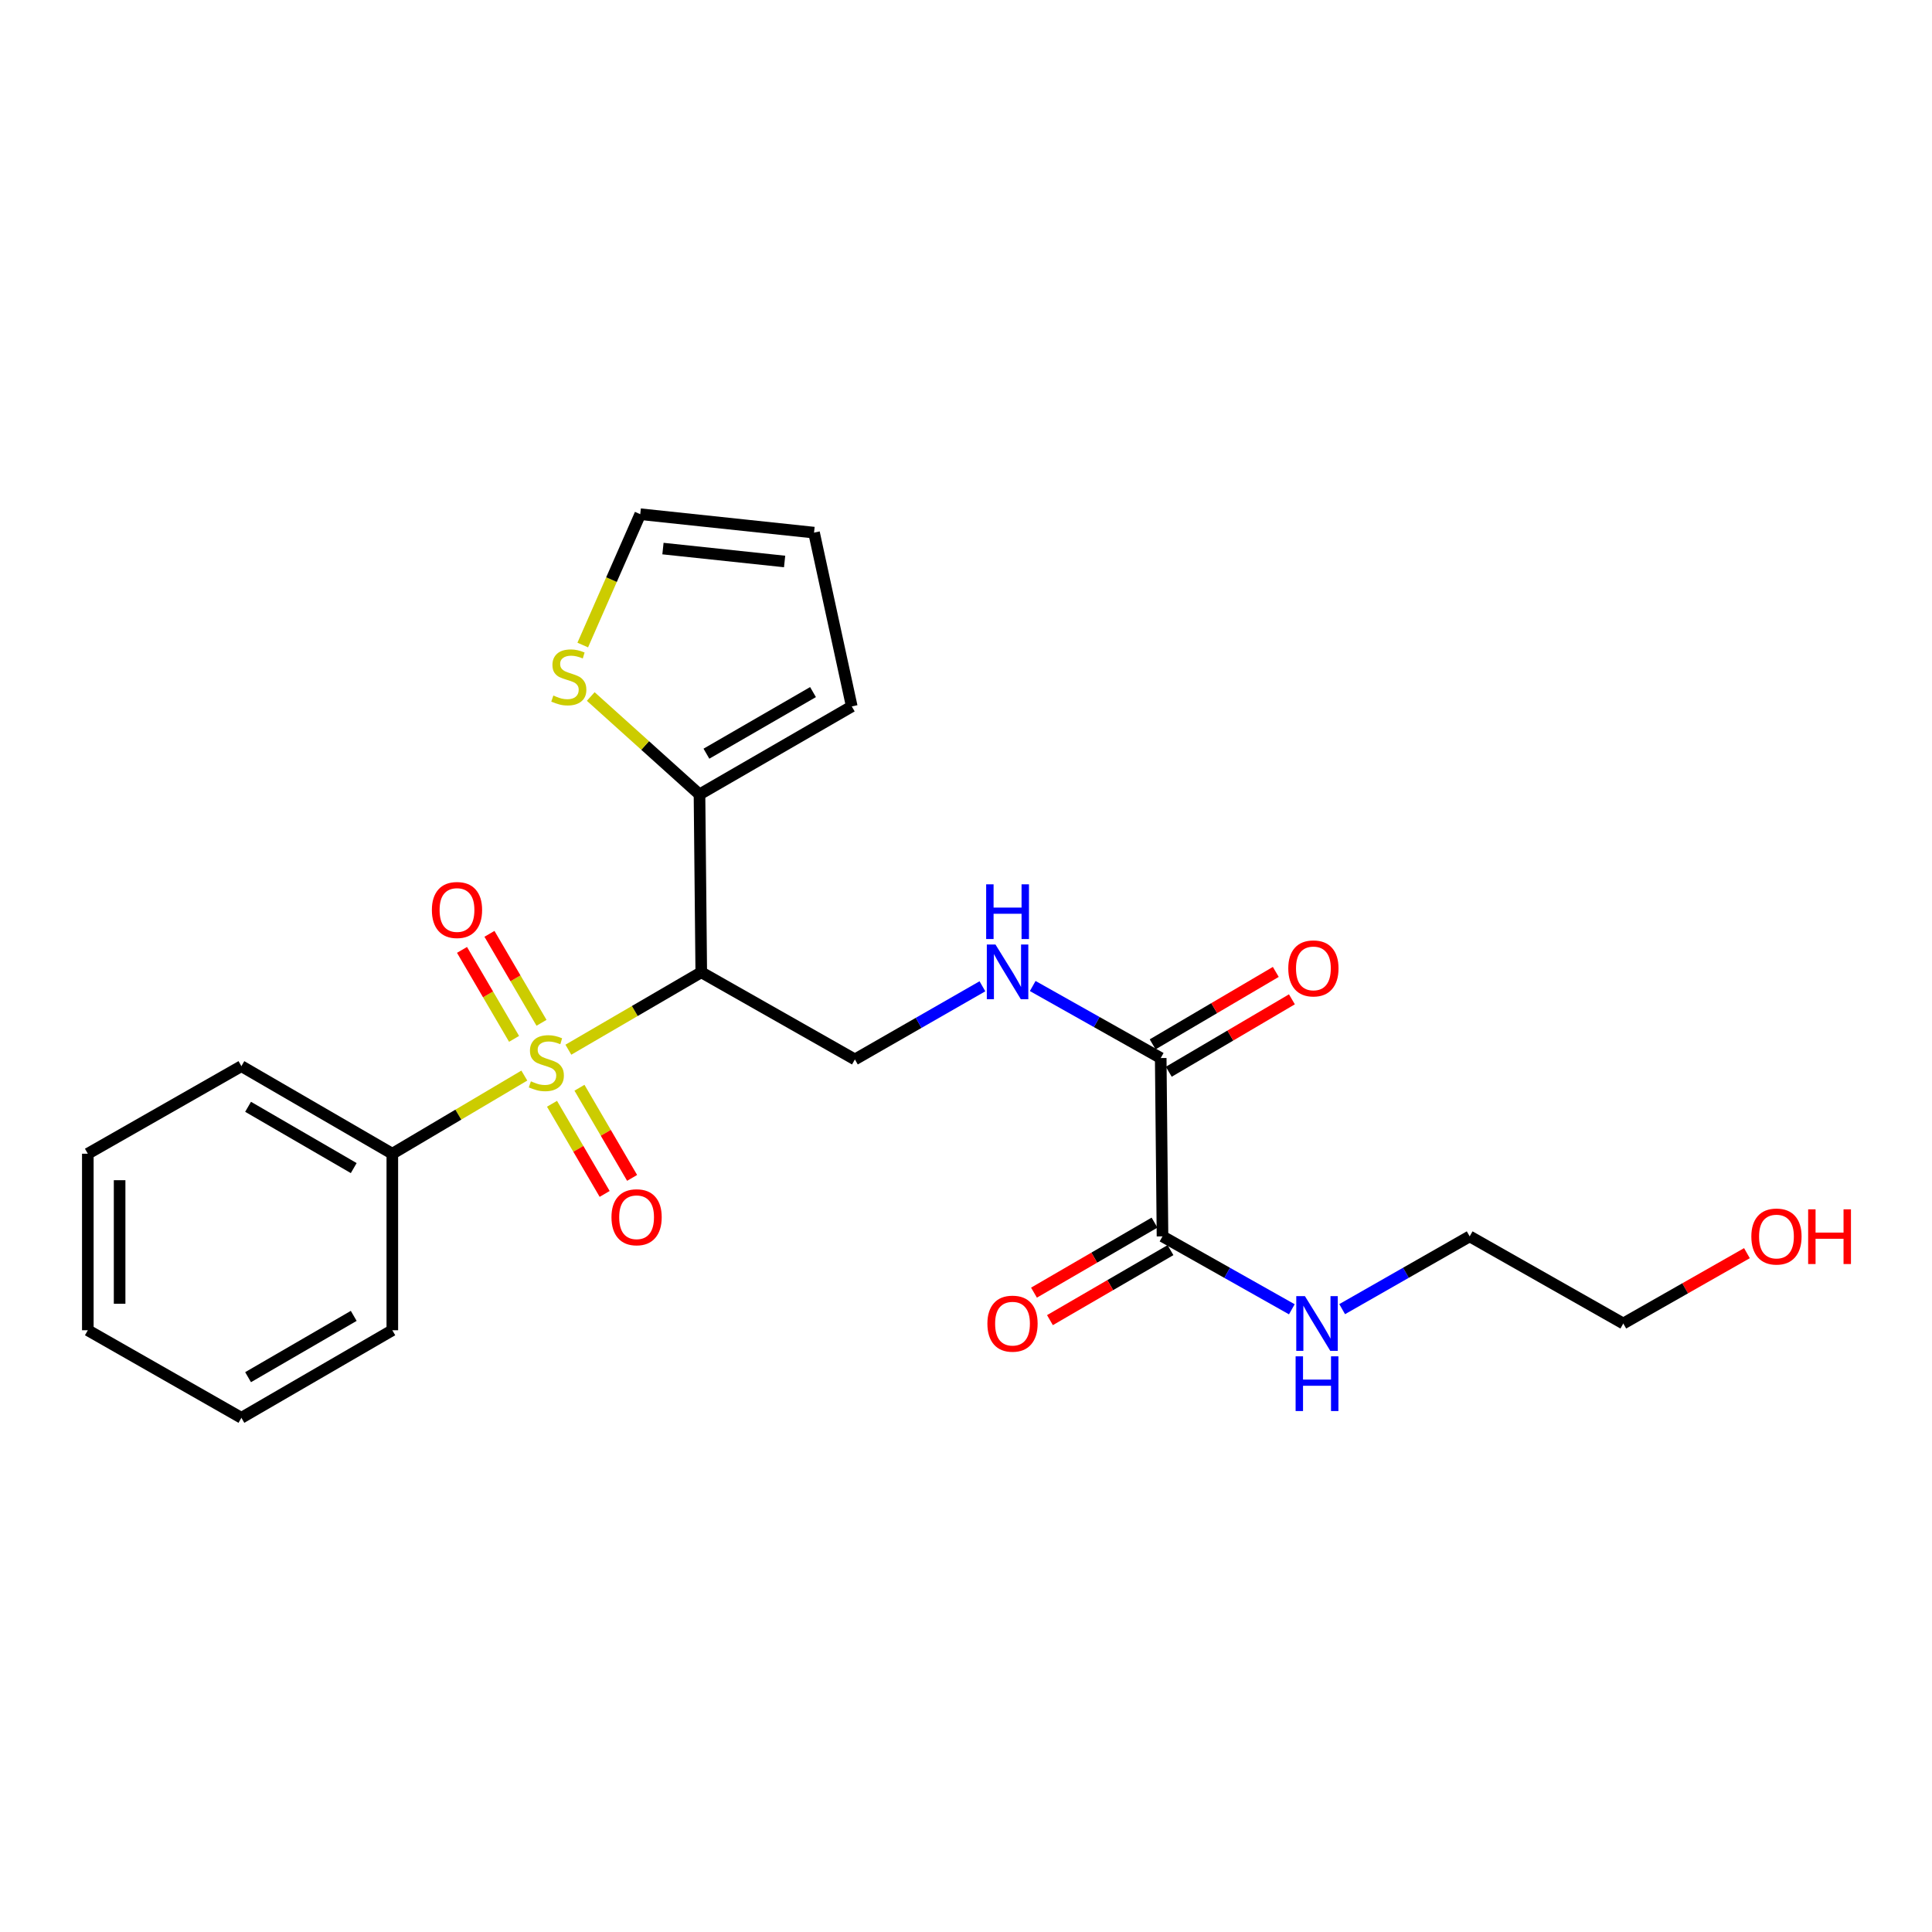 <?xml version='1.0' encoding='iso-8859-1'?>
<svg version='1.1' baseProfile='full'
              xmlns='http://www.w3.org/2000/svg'
                      xmlns:rdkit='http://www.rdkit.org/xml'
                      xmlns:xlink='http://www.w3.org/1999/xlink'
                  xml:space='preserve'
width='1000px' height='1000px' viewBox='0 0 1000 1000'>
<!-- END OF HEADER -->
<rect style='opacity:1.0;fill:#FFFFFF;stroke:none' width='1000' height='1000' x='0' y='0'> </rect>
<path class='bond-0' d='M 294.186,543.325 L 328.579,523.286' style='fill:none;fill-rule:evenodd;stroke:#CCCC00;stroke-width:6px;stroke-linecap:butt;stroke-linejoin:miter;stroke-opacity:1' />
<path class='bond-0' d='M 328.579,523.286 L 362.972,503.246' style='fill:none;fill-rule:evenodd;stroke:#000000;stroke-width:6px;stroke-linecap:butt;stroke-linejoin:miter;stroke-opacity:1' />
<path class='bond-7' d='M 285.721,571.313 L 299.345,594.643' style='fill:none;fill-rule:evenodd;stroke:#CCCC00;stroke-width:6px;stroke-linecap:butt;stroke-linejoin:miter;stroke-opacity:1' />
<path class='bond-7' d='M 299.345,594.643 L 312.968,617.973' style='fill:none;fill-rule:evenodd;stroke:#FF0000;stroke-width:6px;stroke-linecap:butt;stroke-linejoin:miter;stroke-opacity:1' />
<path class='bond-7' d='M 299.933,563.014 L 313.557,586.344' style='fill:none;fill-rule:evenodd;stroke:#CCCC00;stroke-width:6px;stroke-linecap:butt;stroke-linejoin:miter;stroke-opacity:1' />
<path class='bond-7' d='M 313.557,586.344 L 327.18,609.674' style='fill:none;fill-rule:evenodd;stroke:#FF0000;stroke-width:6px;stroke-linecap:butt;stroke-linejoin:miter;stroke-opacity:1' />
<path class='bond-8' d='M 280.286,529.403 L 266.813,506.377' style='fill:none;fill-rule:evenodd;stroke:#CCCC00;stroke-width:6px;stroke-linecap:butt;stroke-linejoin:miter;stroke-opacity:1' />
<path class='bond-8' d='M 266.813,506.377 L 253.34,483.352' style='fill:none;fill-rule:evenodd;stroke:#FF0000;stroke-width:6px;stroke-linecap:butt;stroke-linejoin:miter;stroke-opacity:1' />
<path class='bond-8' d='M 266.081,537.714 L 252.608,514.689' style='fill:none;fill-rule:evenodd;stroke:#CCCC00;stroke-width:6px;stroke-linecap:butt;stroke-linejoin:miter;stroke-opacity:1' />
<path class='bond-8' d='M 252.608,514.689 L 239.135,491.664' style='fill:none;fill-rule:evenodd;stroke:#FF0000;stroke-width:6px;stroke-linecap:butt;stroke-linejoin:miter;stroke-opacity:1' />
<path class='bond-9' d='M 271.389,556.715 L 237.227,576.94' style='fill:none;fill-rule:evenodd;stroke:#CCCC00;stroke-width:6px;stroke-linecap:butt;stroke-linejoin:miter;stroke-opacity:1' />
<path class='bond-9' d='M 237.227,576.94 L 203.066,597.165' style='fill:none;fill-rule:evenodd;stroke:#000000;stroke-width:6px;stroke-linecap:butt;stroke-linejoin:miter;stroke-opacity:1' />
<path class='bond-1' d='M 362.972,503.246 L 362.057,411.192' style='fill:none;fill-rule:evenodd;stroke:#000000;stroke-width:6px;stroke-linecap:butt;stroke-linejoin:miter;stroke-opacity:1' />
<path class='bond-4' d='M 362.972,503.246 L 442.49,548.359' style='fill:none;fill-rule:evenodd;stroke:#000000;stroke-width:6px;stroke-linecap:butt;stroke-linejoin:miter;stroke-opacity:1' />
<path class='bond-6' d='M 362.057,411.192 L 333.914,385.852' style='fill:none;fill-rule:evenodd;stroke:#000000;stroke-width:6px;stroke-linecap:butt;stroke-linejoin:miter;stroke-opacity:1' />
<path class='bond-6' d='M 333.914,385.852 L 305.771,360.513' style='fill:none;fill-rule:evenodd;stroke:#CCCC00;stroke-width:6px;stroke-linecap:butt;stroke-linejoin:miter;stroke-opacity:1' />
<path class='bond-10' d='M 362.057,411.192 L 440.872,365.64' style='fill:none;fill-rule:evenodd;stroke:#000000;stroke-width:6px;stroke-linecap:butt;stroke-linejoin:miter;stroke-opacity:1' />
<path class='bond-10' d='M 365.644,390.11 L 420.814,358.224' style='fill:none;fill-rule:evenodd;stroke:#000000;stroke-width:6px;stroke-linecap:butt;stroke-linejoin:miter;stroke-opacity:1' />
<path class='bond-2' d='M 600.787,547.645 L 567.658,529.002' style='fill:none;fill-rule:evenodd;stroke:#000000;stroke-width:6px;stroke-linecap:butt;stroke-linejoin:miter;stroke-opacity:1' />
<path class='bond-2' d='M 567.658,529.002 L 534.529,510.359' style='fill:none;fill-rule:evenodd;stroke:#0000FF;stroke-width:6px;stroke-linecap:butt;stroke-linejoin:miter;stroke-opacity:1' />
<path class='bond-3' d='M 600.787,547.645 L 601.711,639.946' style='fill:none;fill-rule:evenodd;stroke:#000000;stroke-width:6px;stroke-linecap:butt;stroke-linejoin:miter;stroke-opacity:1' />
<path class='bond-12' d='M 604.959,554.738 L 636.826,535.994' style='fill:none;fill-rule:evenodd;stroke:#000000;stroke-width:6px;stroke-linecap:butt;stroke-linejoin:miter;stroke-opacity:1' />
<path class='bond-12' d='M 636.826,535.994 L 668.692,517.249' style='fill:none;fill-rule:evenodd;stroke:#FF0000;stroke-width:6px;stroke-linecap:butt;stroke-linejoin:miter;stroke-opacity:1' />
<path class='bond-12' d='M 596.615,540.553 L 628.481,521.808' style='fill:none;fill-rule:evenodd;stroke:#000000;stroke-width:6px;stroke-linecap:butt;stroke-linejoin:miter;stroke-opacity:1' />
<path class='bond-12' d='M 628.481,521.808 L 660.348,503.063' style='fill:none;fill-rule:evenodd;stroke:#FF0000;stroke-width:6px;stroke-linecap:butt;stroke-linejoin:miter;stroke-opacity:1' />
<path class='bond-13' d='M 597.577,632.831 L 566.382,650.951' style='fill:none;fill-rule:evenodd;stroke:#000000;stroke-width:6px;stroke-linecap:butt;stroke-linejoin:miter;stroke-opacity:1' />
<path class='bond-13' d='M 566.382,650.951 L 535.187,669.07' style='fill:none;fill-rule:evenodd;stroke:#FF0000;stroke-width:6px;stroke-linecap:butt;stroke-linejoin:miter;stroke-opacity:1' />
<path class='bond-13' d='M 605.844,647.062 L 574.648,665.182' style='fill:none;fill-rule:evenodd;stroke:#000000;stroke-width:6px;stroke-linecap:butt;stroke-linejoin:miter;stroke-opacity:1' />
<path class='bond-13' d='M 574.648,665.182 L 543.453,683.302' style='fill:none;fill-rule:evenodd;stroke:#FF0000;stroke-width:6px;stroke-linecap:butt;stroke-linejoin:miter;stroke-opacity:1' />
<path class='bond-15' d='M 601.711,639.946 L 635.181,658.819' style='fill:none;fill-rule:evenodd;stroke:#000000;stroke-width:6px;stroke-linecap:butt;stroke-linejoin:miter;stroke-opacity:1' />
<path class='bond-15' d='M 635.181,658.819 L 668.651,677.691' style='fill:none;fill-rule:evenodd;stroke:#0000FF;stroke-width:6px;stroke-linecap:butt;stroke-linejoin:miter;stroke-opacity:1' />
<path class='bond-5' d='M 442.49,548.359 L 475.494,529.43' style='fill:none;fill-rule:evenodd;stroke:#000000;stroke-width:6px;stroke-linecap:butt;stroke-linejoin:miter;stroke-opacity:1' />
<path class='bond-5' d='M 475.494,529.43 L 508.498,510.501' style='fill:none;fill-rule:evenodd;stroke:#0000FF;stroke-width:6px;stroke-linecap:butt;stroke-linejoin:miter;stroke-opacity:1' />
<path class='bond-11' d='M 301.63,333.871 L 316.51,300.007' style='fill:none;fill-rule:evenodd;stroke:#CCCC00;stroke-width:6px;stroke-linecap:butt;stroke-linejoin:miter;stroke-opacity:1' />
<path class='bond-11' d='M 316.51,300.007 L 331.391,266.144' style='fill:none;fill-rule:evenodd;stroke:#000000;stroke-width:6px;stroke-linecap:butt;stroke-linejoin:miter;stroke-opacity:1' />
<path class='bond-17' d='M 203.066,597.165 L 124.946,551.842' style='fill:none;fill-rule:evenodd;stroke:#000000;stroke-width:6px;stroke-linecap:butt;stroke-linejoin:miter;stroke-opacity:1' />
<path class='bond-17' d='M 183.089,604.602 L 128.405,572.876' style='fill:none;fill-rule:evenodd;stroke:#000000;stroke-width:6px;stroke-linecap:butt;stroke-linejoin:miter;stroke-opacity:1' />
<path class='bond-18' d='M 203.066,597.165 L 203.066,688.533' style='fill:none;fill-rule:evenodd;stroke:#000000;stroke-width:6px;stroke-linecap:butt;stroke-linejoin:miter;stroke-opacity:1' />
<path class='bond-14' d='M 440.872,365.64 L 421.342,275.689' style='fill:none;fill-rule:evenodd;stroke:#000000;stroke-width:6px;stroke-linecap:butt;stroke-linejoin:miter;stroke-opacity:1' />
<path class='bond-25' d='M 331.391,266.144 L 421.342,275.689' style='fill:none;fill-rule:evenodd;stroke:#000000;stroke-width:6px;stroke-linecap:butt;stroke-linejoin:miter;stroke-opacity:1' />
<path class='bond-25' d='M 343.147,283.941 L 406.113,290.623' style='fill:none;fill-rule:evenodd;stroke:#000000;stroke-width:6px;stroke-linecap:butt;stroke-linejoin:miter;stroke-opacity:1' />
<path class='bond-19' d='M 694.701,677.613 L 727.702,658.78' style='fill:none;fill-rule:evenodd;stroke:#0000FF;stroke-width:6px;stroke-linecap:butt;stroke-linejoin:miter;stroke-opacity:1' />
<path class='bond-19' d='M 727.702,658.78 L 760.702,639.946' style='fill:none;fill-rule:evenodd;stroke:#000000;stroke-width:6px;stroke-linecap:butt;stroke-linejoin:miter;stroke-opacity:1' />
<path class='bond-16' d='M 904.213,648.638 L 872.212,666.839' style='fill:none;fill-rule:evenodd;stroke:#FF0000;stroke-width:6px;stroke-linecap:butt;stroke-linejoin:miter;stroke-opacity:1' />
<path class='bond-16' d='M 872.212,666.839 L 840.212,685.041' style='fill:none;fill-rule:evenodd;stroke:#000000;stroke-width:6px;stroke-linecap:butt;stroke-linejoin:miter;stroke-opacity:1' />
<path class='bond-22' d='M 124.946,551.842 L 45.455,597.165' style='fill:none;fill-rule:evenodd;stroke:#000000;stroke-width:6px;stroke-linecap:butt;stroke-linejoin:miter;stroke-opacity:1' />
<path class='bond-21' d='M 203.066,688.533 L 124.946,733.856' style='fill:none;fill-rule:evenodd;stroke:#000000;stroke-width:6px;stroke-linecap:butt;stroke-linejoin:miter;stroke-opacity:1' />
<path class='bond-21' d='M 183.089,681.096 L 128.405,712.823' style='fill:none;fill-rule:evenodd;stroke:#000000;stroke-width:6px;stroke-linecap:butt;stroke-linejoin:miter;stroke-opacity:1' />
<path class='bond-20' d='M 760.702,639.946 L 840.212,685.041' style='fill:none;fill-rule:evenodd;stroke:#000000;stroke-width:6px;stroke-linecap:butt;stroke-linejoin:miter;stroke-opacity:1' />
<path class='bond-23' d='M 124.946,733.856 L 45.455,688.533' style='fill:none;fill-rule:evenodd;stroke:#000000;stroke-width:6px;stroke-linecap:butt;stroke-linejoin:miter;stroke-opacity:1' />
<path class='bond-24' d='M 45.455,597.165 L 45.455,688.533' style='fill:none;fill-rule:evenodd;stroke:#000000;stroke-width:6px;stroke-linecap:butt;stroke-linejoin:miter;stroke-opacity:1' />
<path class='bond-24' d='M 61.912,610.87 L 61.912,674.828' style='fill:none;fill-rule:evenodd;stroke:#000000;stroke-width:6px;stroke-linecap:butt;stroke-linejoin:miter;stroke-opacity:1' />
<path  class='atom-0' d='M 274.785 559.688
Q 275.105 559.808, 276.425 560.368
Q 277.745 560.928, 279.185 561.288
Q 280.665 561.608, 282.105 561.608
Q 284.785 561.608, 286.345 560.328
Q 287.905 559.008, 287.905 556.728
Q 287.905 555.168, 287.105 554.208
Q 286.345 553.248, 285.145 552.728
Q 283.945 552.208, 281.945 551.608
Q 279.425 550.848, 277.905 550.128
Q 276.425 549.408, 275.345 547.888
Q 274.305 546.368, 274.305 543.808
Q 274.305 540.248, 276.705 538.048
Q 279.145 535.848, 283.945 535.848
Q 287.225 535.848, 290.945 537.408
L 290.025 540.488
Q 286.625 539.088, 284.065 539.088
Q 281.305 539.088, 279.785 540.248
Q 278.265 541.368, 278.305 543.328
Q 278.305 544.848, 279.065 545.768
Q 279.865 546.688, 280.985 547.208
Q 282.145 547.728, 284.065 548.328
Q 286.625 549.128, 288.145 549.928
Q 289.665 550.728, 290.745 552.368
Q 291.865 553.968, 291.865 556.728
Q 291.865 560.648, 289.225 562.768
Q 286.625 564.848, 282.265 564.848
Q 279.745 564.848, 277.825 564.288
Q 275.945 563.768, 273.705 562.848
L 274.785 559.688
' fill='#CCCC00'/>
<path  class='atom-6' d='M 515.255 488.876
L 524.535 503.876
Q 525.455 505.356, 526.935 508.036
Q 528.415 510.716, 528.495 510.876
L 528.495 488.876
L 532.255 488.876
L 532.255 517.196
L 528.375 517.196
L 518.415 500.796
Q 517.255 498.876, 516.015 496.676
Q 514.815 494.476, 514.455 493.796
L 514.455 517.196
L 510.775 517.196
L 510.775 488.876
L 515.255 488.876
' fill='#0000FF'/>
<path  class='atom-6' d='M 510.435 457.724
L 514.275 457.724
L 514.275 469.764
L 528.755 469.764
L 528.755 457.724
L 532.595 457.724
L 532.595 486.044
L 528.755 486.044
L 528.755 472.964
L 514.275 472.964
L 514.275 486.044
L 510.435 486.044
L 510.435 457.724
' fill='#0000FF'/>
<path  class='atom-7' d='M 286.416 360.009
Q 286.736 360.129, 288.056 360.689
Q 289.376 361.249, 290.816 361.609
Q 292.296 361.929, 293.736 361.929
Q 296.416 361.929, 297.976 360.649
Q 299.536 359.329, 299.536 357.049
Q 299.536 355.489, 298.736 354.529
Q 297.976 353.569, 296.776 353.049
Q 295.576 352.529, 293.576 351.929
Q 291.056 351.169, 289.536 350.449
Q 288.056 349.729, 286.976 348.209
Q 285.936 346.689, 285.936 344.129
Q 285.936 340.569, 288.336 338.369
Q 290.776 336.169, 295.576 336.169
Q 298.856 336.169, 302.576 337.729
L 301.656 340.809
Q 298.256 339.409, 295.696 339.409
Q 292.936 339.409, 291.416 340.569
Q 289.896 341.689, 289.936 343.649
Q 289.936 345.169, 290.696 346.089
Q 291.496 347.009, 292.616 347.529
Q 293.776 348.049, 295.696 348.649
Q 298.256 349.449, 299.776 350.249
Q 301.296 351.049, 302.376 352.689
Q 303.496 354.289, 303.496 357.049
Q 303.496 360.969, 300.856 363.089
Q 298.256 365.169, 293.896 365.169
Q 291.376 365.169, 289.456 364.609
Q 287.576 364.089, 285.336 363.169
L 286.416 360.009
' fill='#CCCC00'/>
<path  class='atom-8' d='M 316.498 630.042
Q 316.498 623.242, 319.858 619.442
Q 323.218 615.642, 329.498 615.642
Q 335.778 615.642, 339.138 619.442
Q 342.498 623.242, 342.498 630.042
Q 342.498 636.922, 339.098 640.842
Q 335.698 644.722, 329.498 644.722
Q 323.258 644.722, 319.858 640.842
Q 316.498 636.962, 316.498 630.042
M 329.498 641.522
Q 333.818 641.522, 336.138 638.642
Q 338.498 635.722, 338.498 630.042
Q 338.498 624.482, 336.138 621.682
Q 333.818 618.842, 329.498 618.842
Q 325.178 618.842, 322.818 621.642
Q 320.498 624.442, 320.498 630.042
Q 320.498 635.762, 322.818 638.642
Q 325.178 641.522, 329.498 641.522
' fill='#FF0000'/>
<path  class='atom-9' d='M 223.539 471.014
Q 223.539 464.214, 226.899 460.414
Q 230.259 456.614, 236.539 456.614
Q 242.819 456.614, 246.179 460.414
Q 249.539 464.214, 249.539 471.014
Q 249.539 477.894, 246.139 481.814
Q 242.739 485.694, 236.539 485.694
Q 230.299 485.694, 226.899 481.814
Q 223.539 477.934, 223.539 471.014
M 236.539 482.494
Q 240.859 482.494, 243.179 479.614
Q 245.539 476.694, 245.539 471.014
Q 245.539 465.454, 243.179 462.654
Q 240.859 459.814, 236.539 459.814
Q 232.219 459.814, 229.859 462.614
Q 227.539 465.414, 227.539 471.014
Q 227.539 476.734, 229.859 479.614
Q 232.219 482.494, 236.539 482.494
' fill='#FF0000'/>
<path  class='atom-13' d='M 666.812 501.241
Q 666.812 494.441, 670.172 490.641
Q 673.532 486.841, 679.812 486.841
Q 686.092 486.841, 689.452 490.641
Q 692.812 494.441, 692.812 501.241
Q 692.812 508.121, 689.412 512.041
Q 686.012 515.921, 679.812 515.921
Q 673.572 515.921, 670.172 512.041
Q 666.812 508.161, 666.812 501.241
M 679.812 512.721
Q 684.132 512.721, 686.452 509.841
Q 688.812 506.921, 688.812 501.241
Q 688.812 495.681, 686.452 492.881
Q 684.132 490.041, 679.812 490.041
Q 675.492 490.041, 673.132 492.841
Q 670.812 495.641, 670.812 501.241
Q 670.812 506.961, 673.132 509.841
Q 675.492 512.721, 679.812 512.721
' fill='#FF0000'/>
<path  class='atom-14' d='M 511.075 685.121
Q 511.075 678.321, 514.435 674.521
Q 517.795 670.721, 524.075 670.721
Q 530.355 670.721, 533.715 674.521
Q 537.075 678.321, 537.075 685.121
Q 537.075 692.001, 533.675 695.921
Q 530.275 699.801, 524.075 699.801
Q 517.835 699.801, 514.435 695.921
Q 511.075 692.041, 511.075 685.121
M 524.075 696.601
Q 528.395 696.601, 530.715 693.721
Q 533.075 690.801, 533.075 685.121
Q 533.075 679.561, 530.715 676.761
Q 528.395 673.921, 524.075 673.921
Q 519.755 673.921, 517.395 676.721
Q 515.075 679.521, 515.075 685.121
Q 515.075 690.841, 517.395 693.721
Q 519.755 696.601, 524.075 696.601
' fill='#FF0000'/>
<path  class='atom-16' d='M 675.426 670.881
L 684.706 685.881
Q 685.626 687.361, 687.106 690.041
Q 688.586 692.721, 688.666 692.881
L 688.666 670.881
L 692.426 670.881
L 692.426 699.201
L 688.546 699.201
L 678.586 682.801
Q 677.426 680.881, 676.186 678.681
Q 674.986 676.481, 674.626 675.801
L 674.626 699.201
L 670.946 699.201
L 670.946 670.881
L 675.426 670.881
' fill='#0000FF'/>
<path  class='atom-16' d='M 670.606 702.033
L 674.446 702.033
L 674.446 714.073
L 688.926 714.073
L 688.926 702.033
L 692.766 702.033
L 692.766 730.353
L 688.926 730.353
L 688.926 717.273
L 674.446 717.273
L 674.446 730.353
L 670.606 730.353
L 670.606 702.033
' fill='#0000FF'/>
<path  class='atom-17' d='M 906.493 640.026
Q 906.493 633.226, 909.853 629.426
Q 913.213 625.626, 919.493 625.626
Q 925.773 625.626, 929.133 629.426
Q 932.493 633.226, 932.493 640.026
Q 932.493 646.906, 929.093 650.826
Q 925.693 654.706, 919.493 654.706
Q 913.253 654.706, 909.853 650.826
Q 906.493 646.946, 906.493 640.026
M 919.493 651.506
Q 923.813 651.506, 926.133 648.626
Q 928.493 645.706, 928.493 640.026
Q 928.493 634.466, 926.133 631.666
Q 923.813 628.826, 919.493 628.826
Q 915.173 628.826, 912.813 631.626
Q 910.493 634.426, 910.493 640.026
Q 910.493 645.746, 912.813 648.626
Q 915.173 651.506, 919.493 651.506
' fill='#FF0000'/>
<path  class='atom-17' d='M 935.893 625.946
L 939.733 625.946
L 939.733 637.986
L 954.213 637.986
L 954.213 625.946
L 958.053 625.946
L 958.053 654.266
L 954.213 654.266
L 954.213 641.186
L 939.733 641.186
L 939.733 654.266
L 935.893 654.266
L 935.893 625.946
' fill='#FF0000'/>
</svg>
